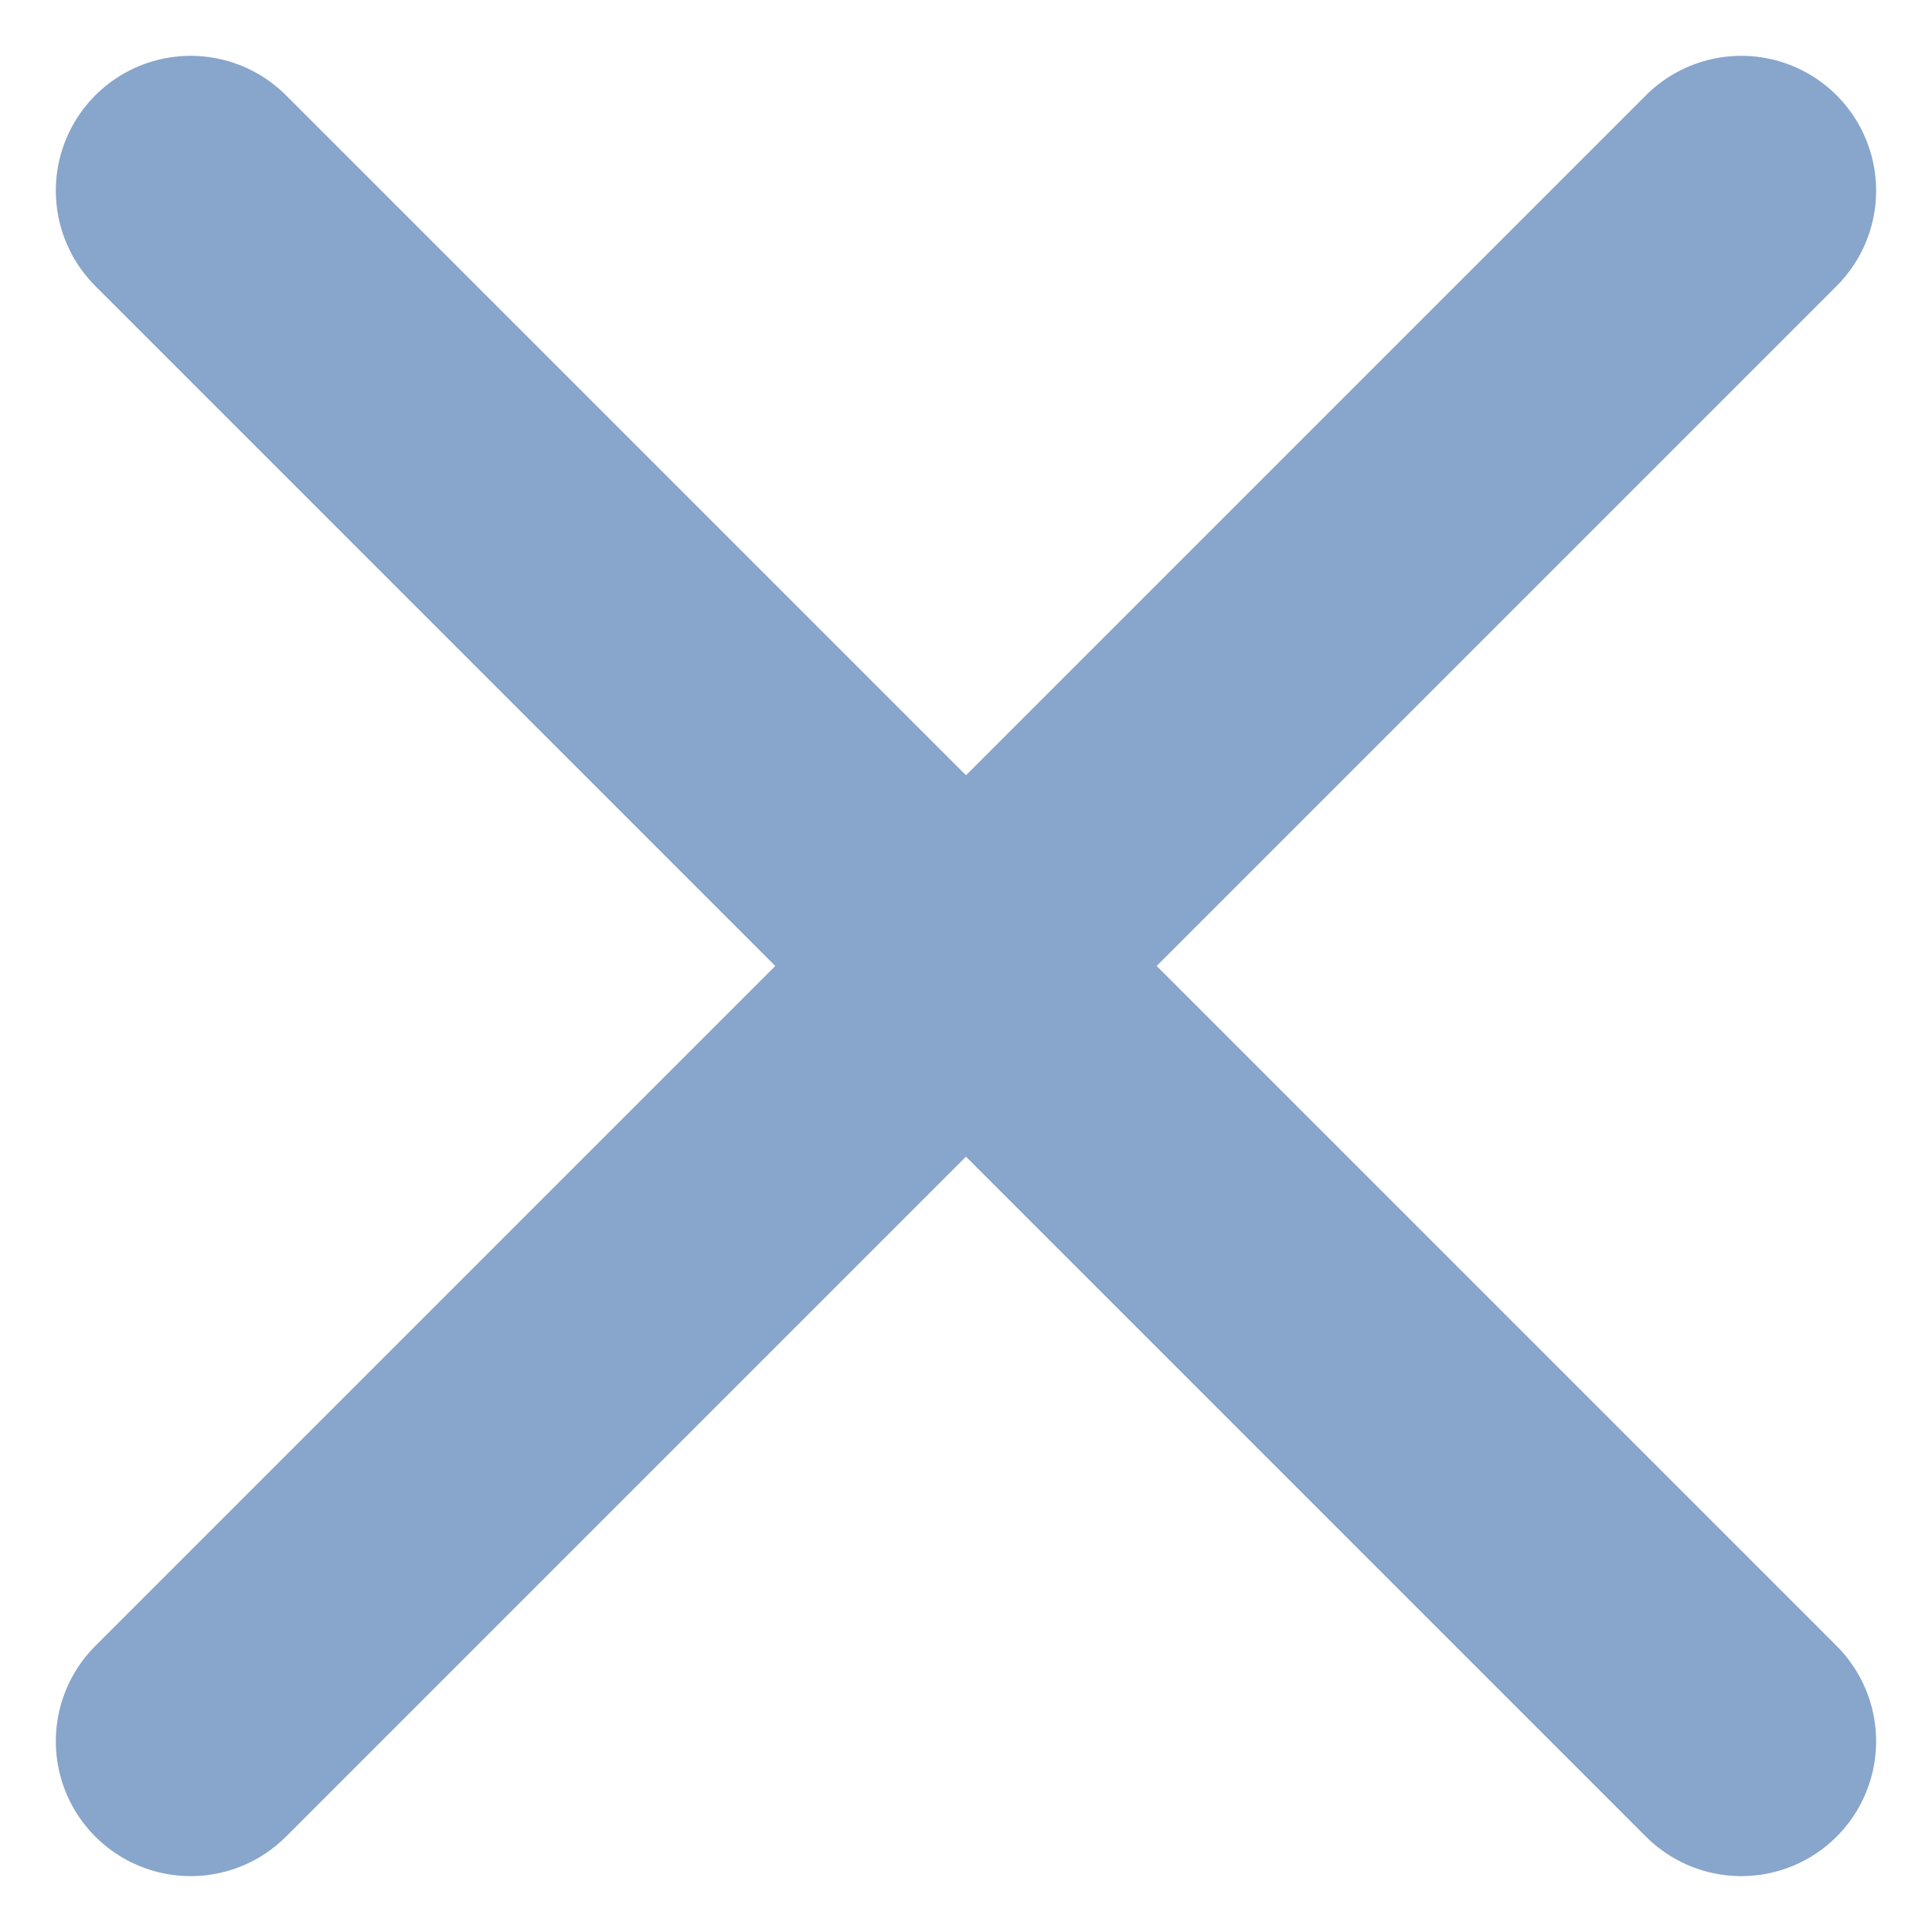 <svg xmlns="http://www.w3.org/2000/svg" width="28.657" height="28.657" viewBox="0 0 28.657 28.657">
  <g id="Сгруппировать_7" data-name="Сгруппировать 7" transform="translate(-315.672 -1194.672)">
    <line id="Линия_10" data-name="Линия 10" x2="23" y2="23" transform="translate(318.5 1197.5)" fill="none" stroke="#88a5cb" stroke-linecap="round" stroke-width="4"/>
    <line id="Линия_11" data-name="Линия 11" x1="23" y2="23" transform="translate(318.5 1197.5)" fill="none" stroke="#88a5cb" stroke-linecap="round" stroke-width="4"/>
  </g>
</svg>
